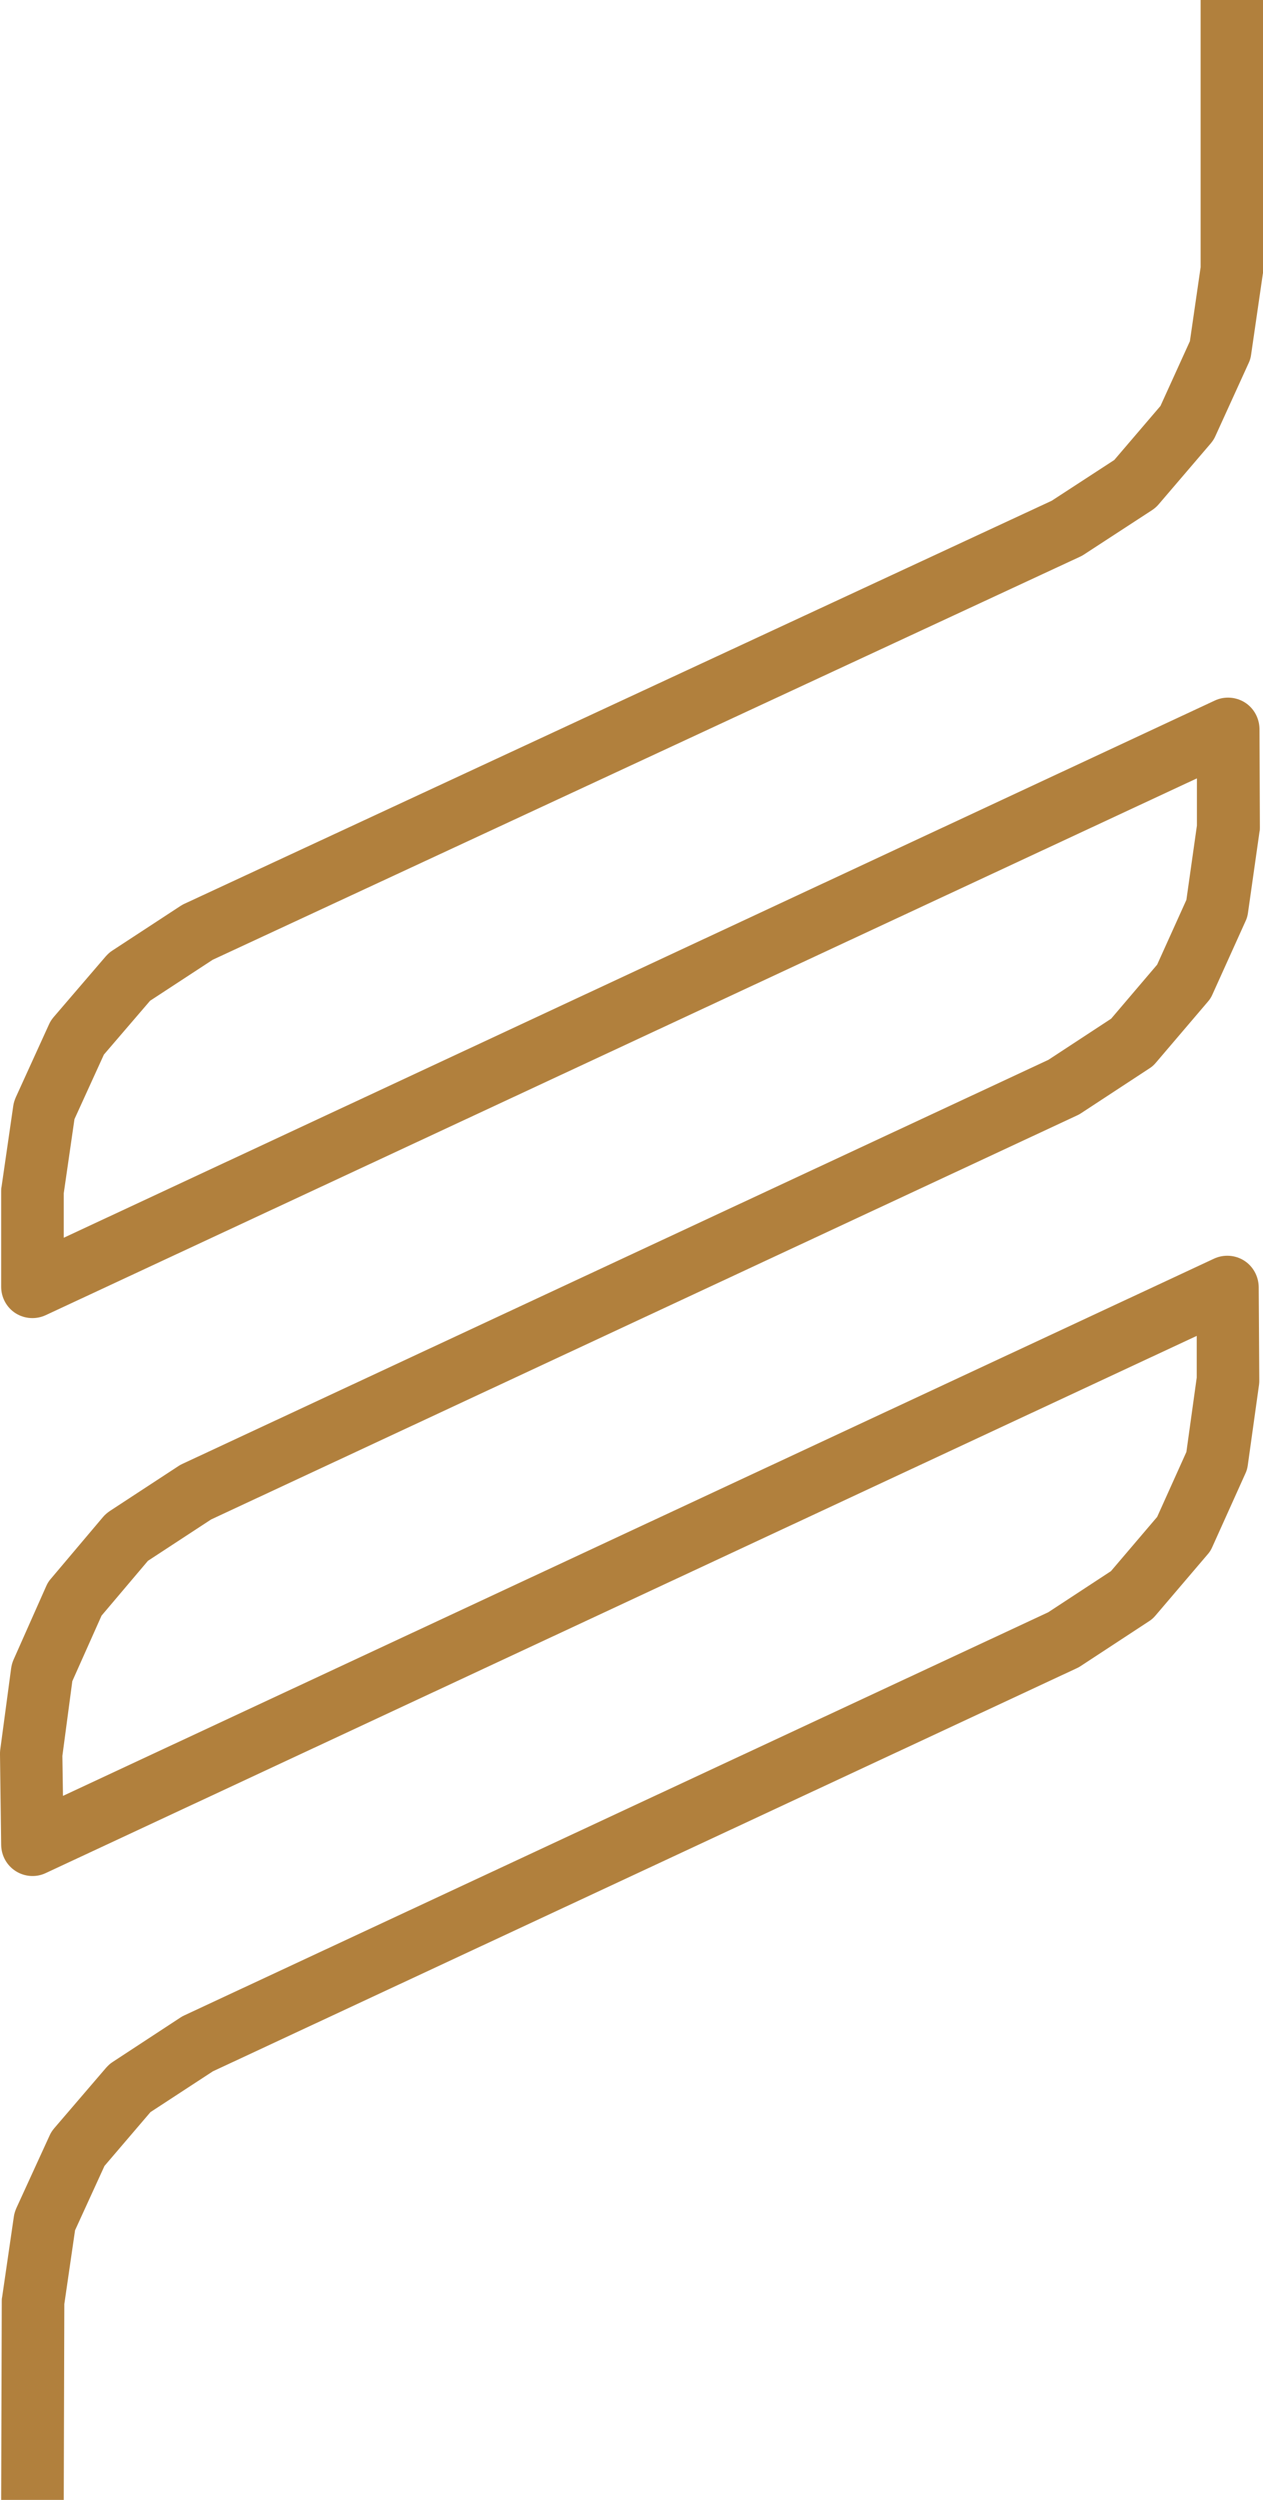 <svg id="Camada_1" xmlns="http://www.w3.org/2000/svg" viewBox="0 0 64.79 128.15"><defs><style>.cls-1{fill:#b1803d;}</style></defs><path class="cls-1" d="M3.27,128.15H.06s.03-10.17.03-10.17c0-.08,0-.15.02-.23l.6-4.12c.02-.15.07-.3.13-.44l1.7-3.71c.06-.14.14-.26.24-.38l2.66-3.1c.1-.11.21-.22.34-.3l3.48-2.28c.06-.04.13-.08.2-.11l44.31-20.66,3.22-2.11,2.37-2.78,1.5-3.33.53-3.81v-2.14S2.34,96.02,2.34,96.02c-.49.23-1.07.19-1.53-.1-.46-.29-.74-.79-.75-1.34L0,89.94c0-.08,0-.15.01-.23l.56-4.18c.02-.15.06-.3.12-.44l1.68-3.78c.06-.14.14-.27.24-.38l2.67-3.16c.1-.12.22-.22.35-.31l3.53-2.31c.06-.04.13-.08.2-.11l44.42-20.71,3.22-2.11,2.36-2.77,1.5-3.32.54-3.81v-2.42S2.34,67.42,2.34,67.42c-.5.23-1.08.19-1.54-.1s-.74-.81-.74-1.35v-4.91c0-.08,0-.15.02-.23l.6-4.14c.02-.15.07-.3.13-.44l1.7-3.73c.06-.14.14-.26.24-.38l2.67-3.11c.1-.11.21-.22.34-.3l3.5-2.29c.07-.04.13-.08.2-.11l44.49-20.66,3.21-2.09,2.37-2.77,1.51-3.32.55-3.79V0h3.21v13.82c0,.08,0,.15-.02.23l-.6,4.13c-.02.15-.06.3-.13.44l-1.7,3.73c-.06.14-.14.26-.24.38l-2.67,3.12c-.1.12-.22.22-.34.3l-3.5,2.28c-.06.04-.13.08-.2.11L10.91,49.2l-3.21,2.1-2.37,2.76-1.51,3.31-.55,3.8v2.28l59.05-27.54c.49-.23,1.08-.19,1.54.1.46.29.74.8.75,1.35l.02,5.05c0,.08,0,.16-.02.23l-.59,4.15c-.02.15-.06.3-.13.44l-1.69,3.74c-.06.14-.14.27-.24.38l-2.66,3.12c-.1.12-.21.22-.34.3l-3.51,2.3c-.06.04-.13.08-.2.11l-44.42,20.71-3.24,2.12-2.38,2.81-1.5,3.36-.51,3.83.03,2.05,59.05-27.54c.5-.23,1.08-.19,1.54.1.46.29.74.8.75,1.35l.03,4.76c0,.08,0,.16-.01.23l-.58,4.15c-.02.15-.06.3-.13.44l-1.69,3.75c-.06.14-.14.27-.24.38l-2.67,3.13c-.1.12-.21.22-.34.3l-3.51,2.3c-.06.04-.13.08-.2.11l-44.31,20.66-3.2,2.09-2.36,2.76-1.51,3.3-.55,3.78-.03,10.05Z"/></svg>